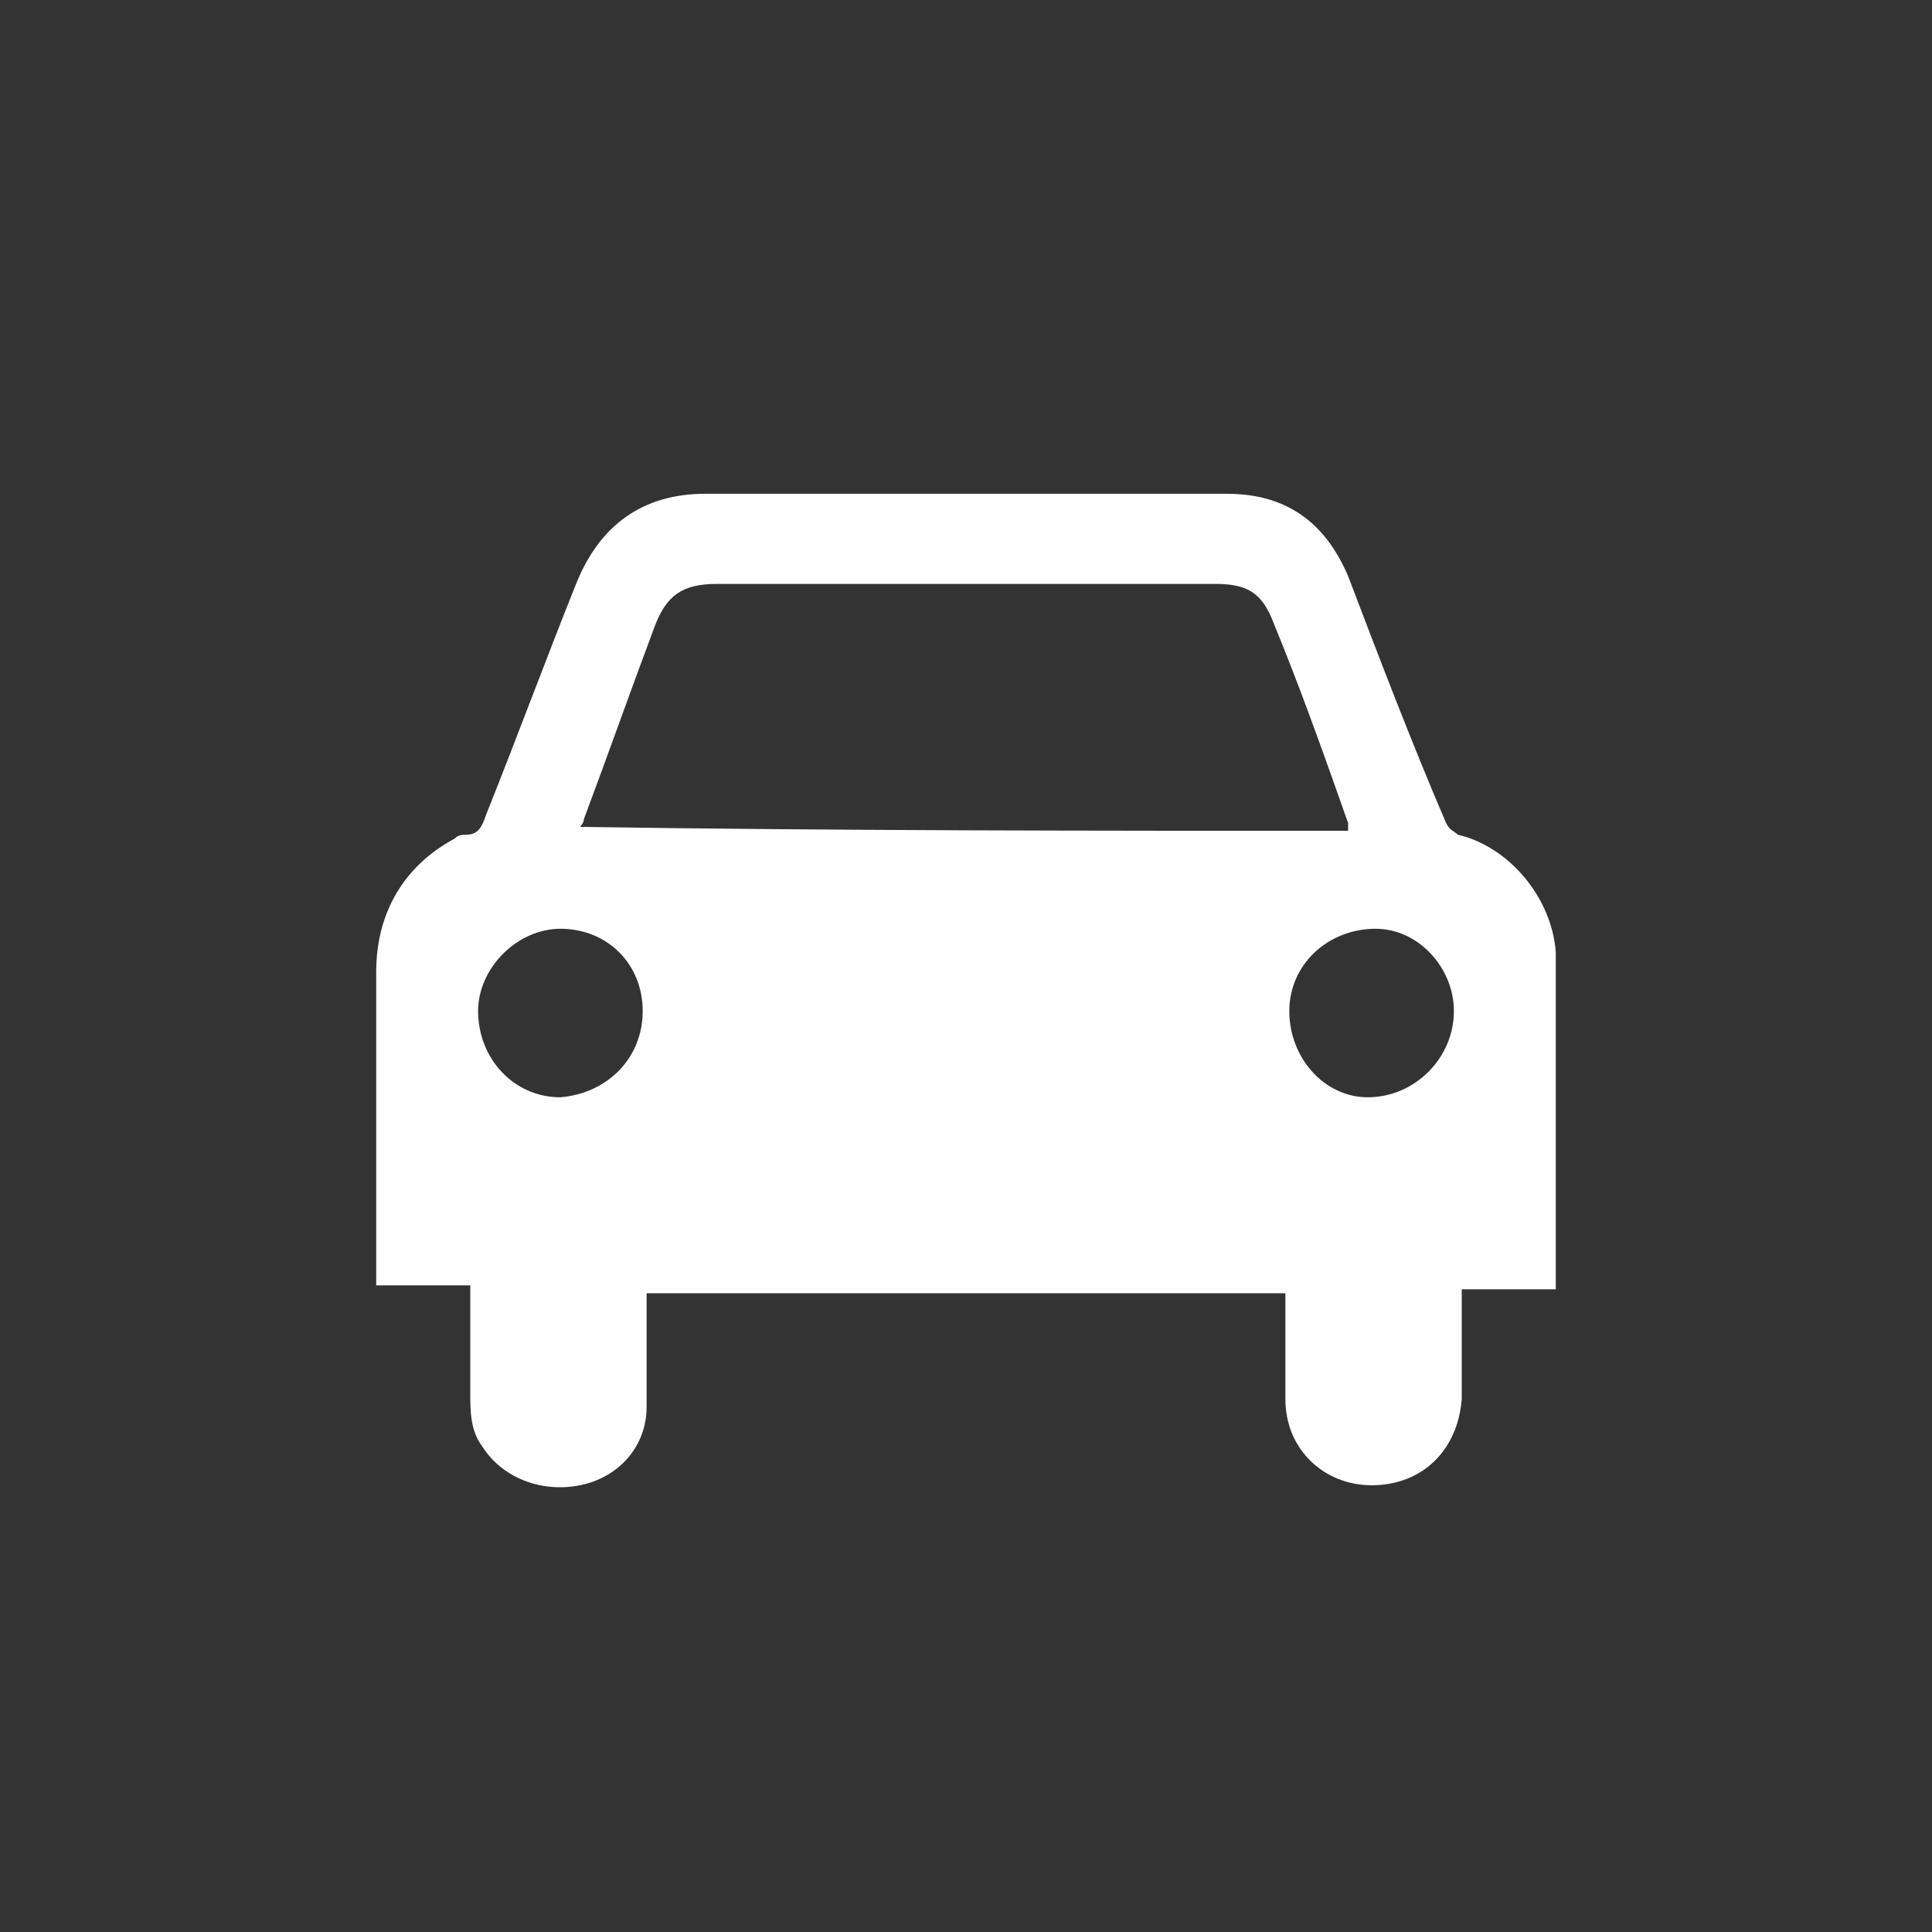 <?xml version="1.0" encoding="utf-8"?>
<!-- Generator: Adobe Illustrator 19.2.1, SVG Export Plug-In . SVG Version: 6.00 Build 0)  -->
<svg version="1.1" id="Layer_1" xmlns="http://www.w3.org/2000/svg" xmlns:xlink="http://www.w3.org/1999/xlink" x="0px" y="0px"
	 viewBox="0 0 49.3 49.3" style="enable-background:new 0 0 49.3 49.3;" xml:space="preserve">
<rect x="0" y="0" width="49.3" height="49.3" fill="#333333" stroke="none"/>
<style type="text/css">
	.st0{fill:#FFFFFF;}
</style>
<title>Lost&amp;amp;Found</title>
<g>
	<path class="st0" d="M12,32.8c-0.8,0-1.6,0-2.4,0c0-0.1,0-0.2,0-0.3c0-2.6,0-5.1,0-7.7c0-1.5,0.7-2.7,2-3.4
		c0.1-0.1,0.2-0.1,0.3-0.1c0.3,0,0.4-0.2,0.5-0.5c0.8-2,1.5-3.9,2.3-5.9c0.6-1.5,1.7-2.3,3.3-2.3c4.4,0,8.9,0,13.3,0
		c1.5,0,2.5,0.7,3.1,2.1c0.8,2.1,1.6,4.2,2.5,6.3c0.1,0.2,0.2,0.2,0.3,0.3c1.3,0.3,2.4,1.6,2.5,3c0,0.3,0,0.6,0,0.9
		c0,2.5,0,4.9,0,7.4c0,0.1,0,0.2,0,0.3c-0.8,0-1.6,0-2.4,0c0,0.1,0,0.2,0,0.3c0,0.8,0,1.7,0,2.5c-0.1,1.3-1,2.2-2.3,2.2
		c-1.2,0-2.2-0.9-2.2-2.2c0-0.9,0-1.7,0-2.6c0,0,0-0.1,0-0.1c-5.4,0-10.8,0-16.3,0c0,0.1,0,0.2,0,0.3c0,0.9,0,1.7,0,2.6
		c0,1-0.7,1.8-1.7,2c-1,0.2-2-0.2-2.5-1c-0.3-0.4-0.3-0.9-0.3-1.4c0-0.7,0-1.5,0-2.2C12,33.1,12,33,12,32.8z M34.4,21.2
		c0-0.1,0-0.1,0-0.2c-0.6-1.7-1.2-3.4-1.9-5.1c-0.3-0.8-0.7-1-1.5-1c-4.2,0-8.4,0-12.7,0c-0.9,0-1.3,0.3-1.6,1.1
		c-0.6,1.6-1.2,3.3-1.8,4.9c0,0.1-0.1,0.2-0.1,0.2C21.4,21.2,27.9,21.2,34.4,21.2z M37.1,25.8c0-1.1-0.9-2.1-2-2.1
		c-1.2,0-2.2,0.9-2.2,2.1c0,1.2,0.9,2.2,2,2.2C36.1,28,37.1,27,37.1,25.8z M16.4,25.8c0-1.2-0.9-2.1-2.1-2.1c-1.1,0-2.1,1-2.1,2.1
		c0,1.2,0.9,2.2,2.1,2.2C15.5,27.9,16.4,27,16.4,25.8z"/>
</g>
</svg>
